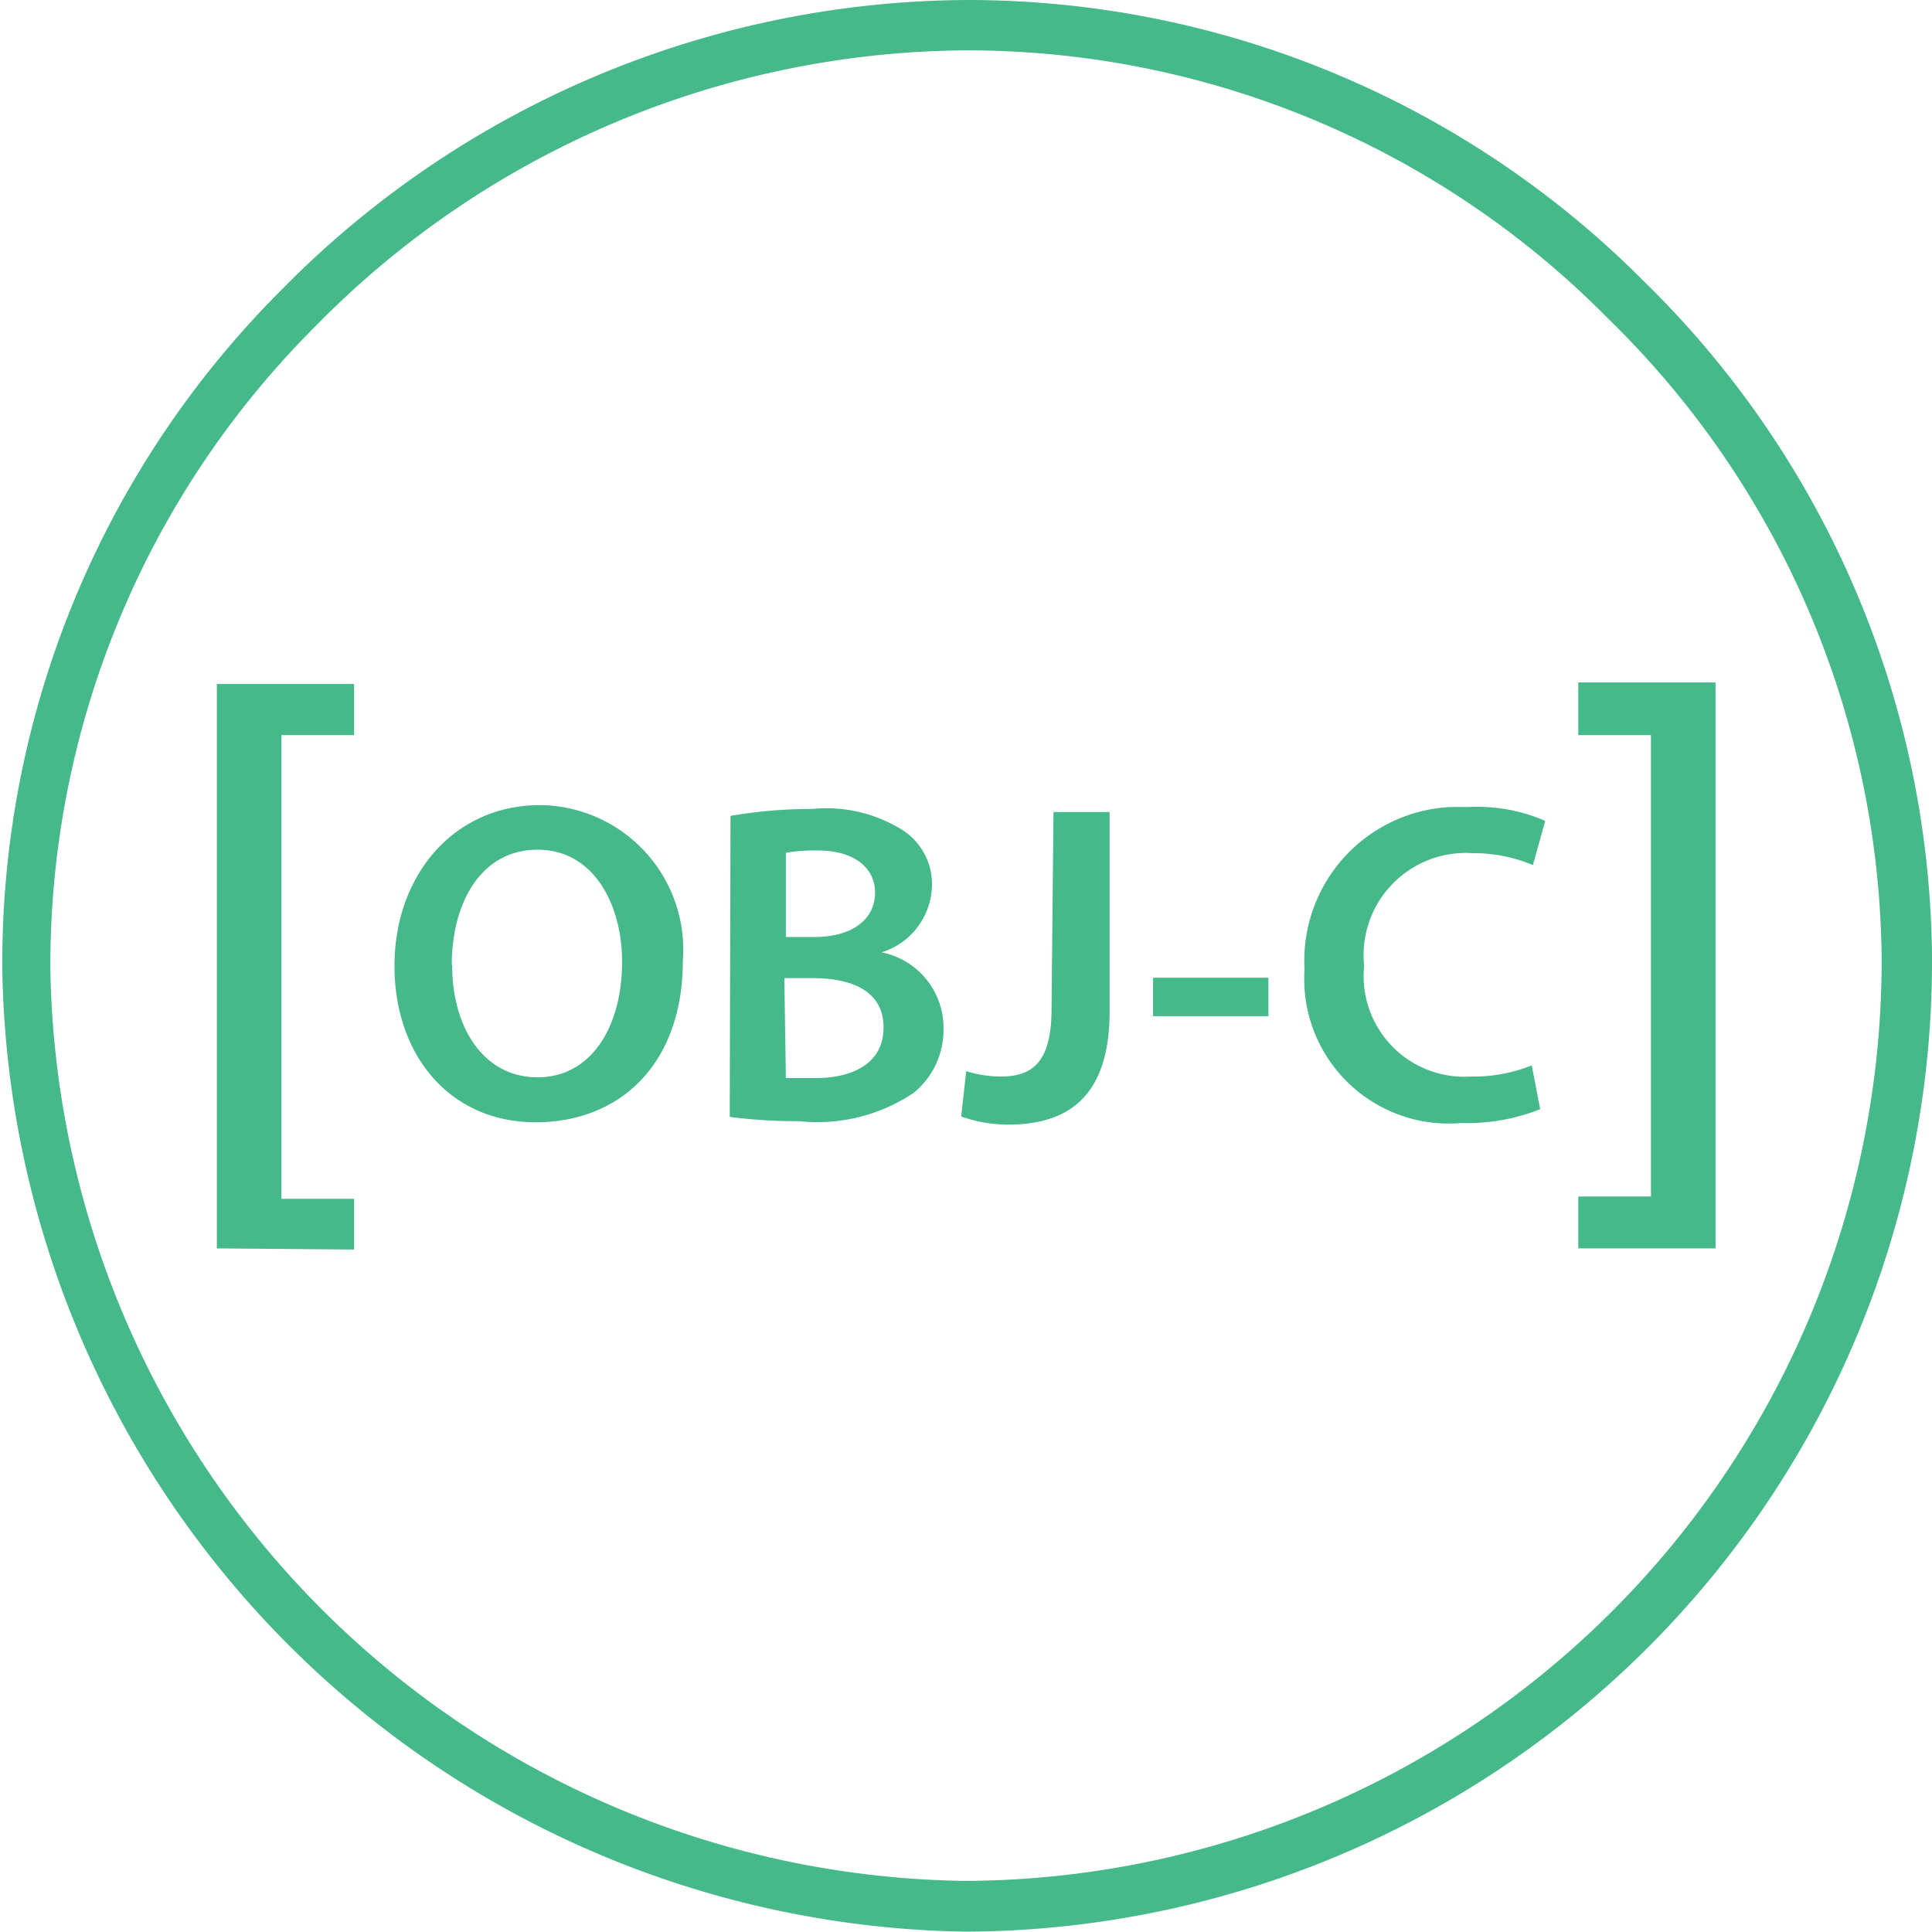 <svg id="svg26" xmlns="http://www.w3.org/2000/svg" viewBox="0 0 50.25 50.25"><defs><style>.cls-1{fill:#46b98a;}</style></defs><g id="Layer_2" data-name="Layer 2"><g id="Layer_1-2" data-name="Layer 1-2"><path id="path8" class="cls-1" d="M59.93,55.12a25.45,25.45,0,0,1-25-25,24.74,24.74,0,0,1,7.23-17.67A25.16,25.16,0,0,1,60,4.88h0a24.79,24.79,0,0,1,17.62,7.31,24.84,24.84,0,0,1,7.5,17.58,25.23,25.23,0,0,1-25,25.35ZM60,6.19a23.9,23.9,0,0,0-16.95,7.2,23.48,23.48,0,0,0-6.87,16.73A24.12,24.12,0,0,0,59.92,53.8h.18a23.94,23.94,0,0,0,23.71-24,23.53,23.53,0,0,0-7.12-16.64A23.42,23.42,0,0,0,60,6.19Z" transform="translate(-34.87 -4.88)"/><path id="path10" class="cls-1" d="M40.51,37.35V22.67h3.57V24H42.19V36.06h1.89v1.32Z" transform="translate(-34.87 -4.88)"/><path id="path12" class="cls-1" d="M52.63,29.87c0,2.67-1.62,4.2-3.83,4.2S45.13,32.35,45.13,30s1.54-4.18,3.79-4.18A3.76,3.76,0,0,1,52.63,29.87Zm-6,.11c0,1.63.82,2.92,2.22,2.92s2.2-1.32,2.2-3c0-1.5-.74-2.92-2.2-2.92s-2.23,1.37-2.23,3Z" transform="translate(-34.87 -4.88)"/><path id="path14" class="cls-1" d="M53.87,26.1A12.55,12.55,0,0,1,56,25.92a3.73,3.73,0,0,1,2.28.51,1.67,1.67,0,0,1,.83,1.49,1.86,1.86,0,0,1-1.31,1.73h0a2,2,0,0,1,1.61,2,2.11,2.11,0,0,1-.77,1.65,4.5,4.5,0,0,1-3,.74,13.34,13.34,0,0,1-1.79-.11Zm1.44,3.15h.75c1,0,1.57-.48,1.57-1.15S57.06,27,56.14,27a4.57,4.57,0,0,0-.83.06Zm0,3.67.77,0c.94,0,1.77-.36,1.77-1.32S57,30.32,56,30.32h-.73Z" transform="translate(-34.87 -4.88)"/><path id="path16" class="cls-1" d="M62.27,26h1.46v5.19c0,2.2-1.07,2.94-2.63,2.94a3.65,3.65,0,0,1-1.23-.21L60,32.74a3.07,3.07,0,0,0,.9.14c.83,0,1.32-.38,1.32-1.76Z" transform="translate(-34.87 -4.88)"/><path id="path18" class="cls-1" d="M67.86,30.31v1h-3v-1Z" transform="translate(-34.87 -4.88)"/><path id="path20" class="cls-1" d="M74.93,33.73a5.21,5.21,0,0,1-2.06.36,3.76,3.76,0,0,1-4.07-4,4,4,0,0,1,3.79-4.22h.47a4.45,4.45,0,0,1,2,.36l-.32,1.15a4,4,0,0,0-1.57-.31A2.66,2.66,0,0,0,70.35,30a2.62,2.62,0,0,0,2.78,2.88,4.06,4.06,0,0,0,1.58-.29Z" transform="translate(-34.87 -4.88)"/><path id="path22" class="cls-1" d="M79.49,22.63V37.35H75.92V36h1.89V24H75.92V22.63Z" transform="translate(-34.87 -4.88)"/></g></g></svg>